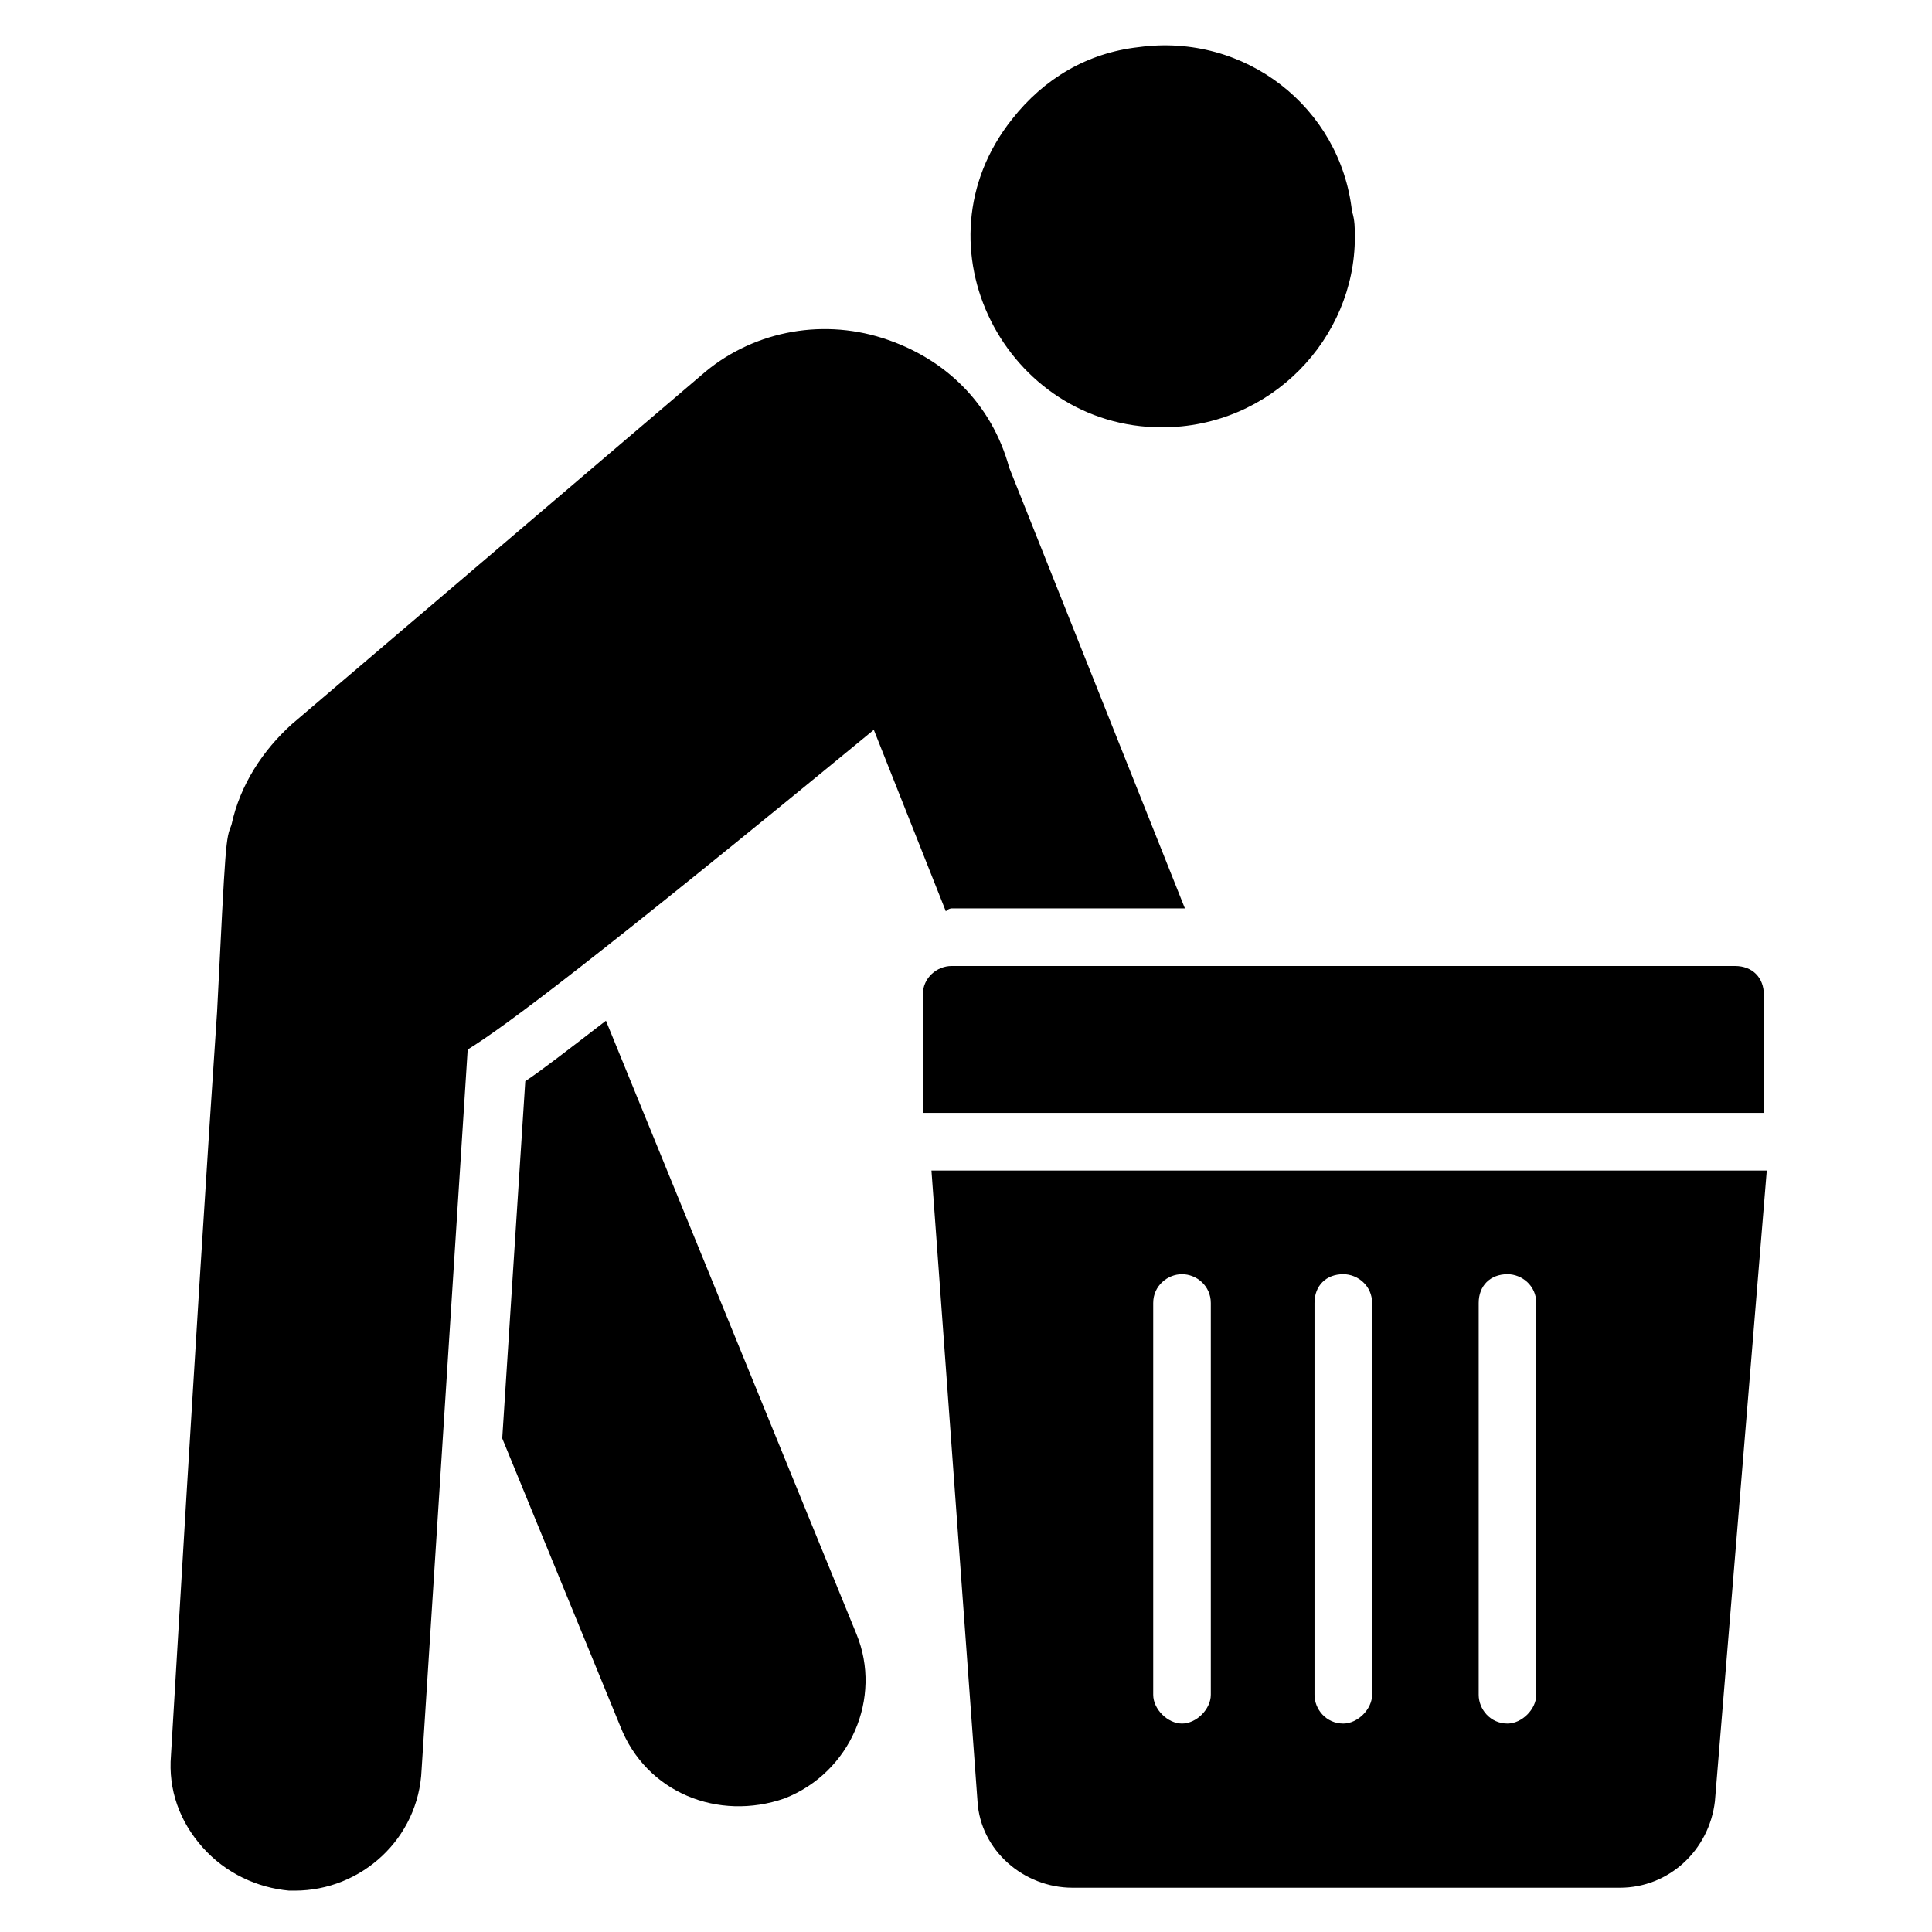 <?xml version="1.0" encoding="UTF-8"?>
<!-- Uploaded to: ICON Repo, www.svgrepo.com, Generator: ICON Repo Mixer Tools -->
<svg fill="#000000" width="800px" height="800px" version="1.1" viewBox="144 144 512 512" xmlns="http://www.w3.org/2000/svg">
 <g>
  <path d="m370.99 577.09-66.41-162.59c-9.922 7.633-16.793 12.977-21.375 16.031l-6.106 94.656 31.297 76.336c6.871 17.559 25.953 25.191 43.512 19.082 17.555-6.871 25.953-26.715 19.082-43.512z"/>
  <path d="m451.91 257.25c29.008 0 51.145-23.664 51.145-50.383 0-2.289 0-4.582-0.762-6.871-3.055-27.48-28.246-47.324-56.488-43.508-13.742 1.527-25.191 8.398-33.586 19.082-26.719 33.586-1.531 81.68 39.691 81.68z"/>
  <path d="m396.18 384.73h61.832l-46.562-116.79c-4.582-16.793-16.793-29.008-33.586-34.352-16.793-5.344-35.113-1.527-48.09 9.922l-108.4 92.371c-7.633 6.871-13.742 16.031-16.031 26.719-1.527 3.816-1.527 3.816-3.816 49.617-2.289 33.586-6.106 93.129-12.215 196.95-0.762 9.16 2.289 17.559 8.398 24.426 6.106 6.871 14.504 10.688 22.902 11.449h1.527c17.559 0 32.824-13.742 33.586-32.062l12.215-190.84c9.922-6.106 34.352-24.426 107.63-84.73l19.082 48.09c0.762-0.766 1.527-0.766 1.527-0.766z"/>
  <path d="m603.81 400h-207.63c-3.816 0-7.633 3.055-7.633 7.633v31.297h222.9l-0.004-31.297c0-4.582-3.055-7.633-7.633-7.633z"/>
  <path d="m403.05 621.37c0.762 12.977 12.215 22.902 25.191 22.902h145.04c12.977 0 23.664-9.922 25.191-22.902l13.742-167.17h-221.37zm132.82-132.06c0-4.582 3.055-7.633 7.633-7.633 3.816 0 7.633 3.055 7.633 7.633v103.82c0 3.816-3.816 7.633-7.633 7.633-4.582 0-7.633-3.816-7.633-7.633zm-43.512 0c0-4.582 3.055-7.633 7.633-7.633 3.816 0 7.633 3.055 7.633 7.633v103.82c0 3.816-3.816 7.633-7.633 7.633-4.582 0-7.633-3.816-7.633-7.633zm-42.746 0c0-4.582 3.816-7.633 7.633-7.633s7.633 3.055 7.633 7.633v103.82c0 3.816-3.816 7.633-7.633 7.633s-7.633-3.816-7.633-7.633z"/>
 </g>
</svg>